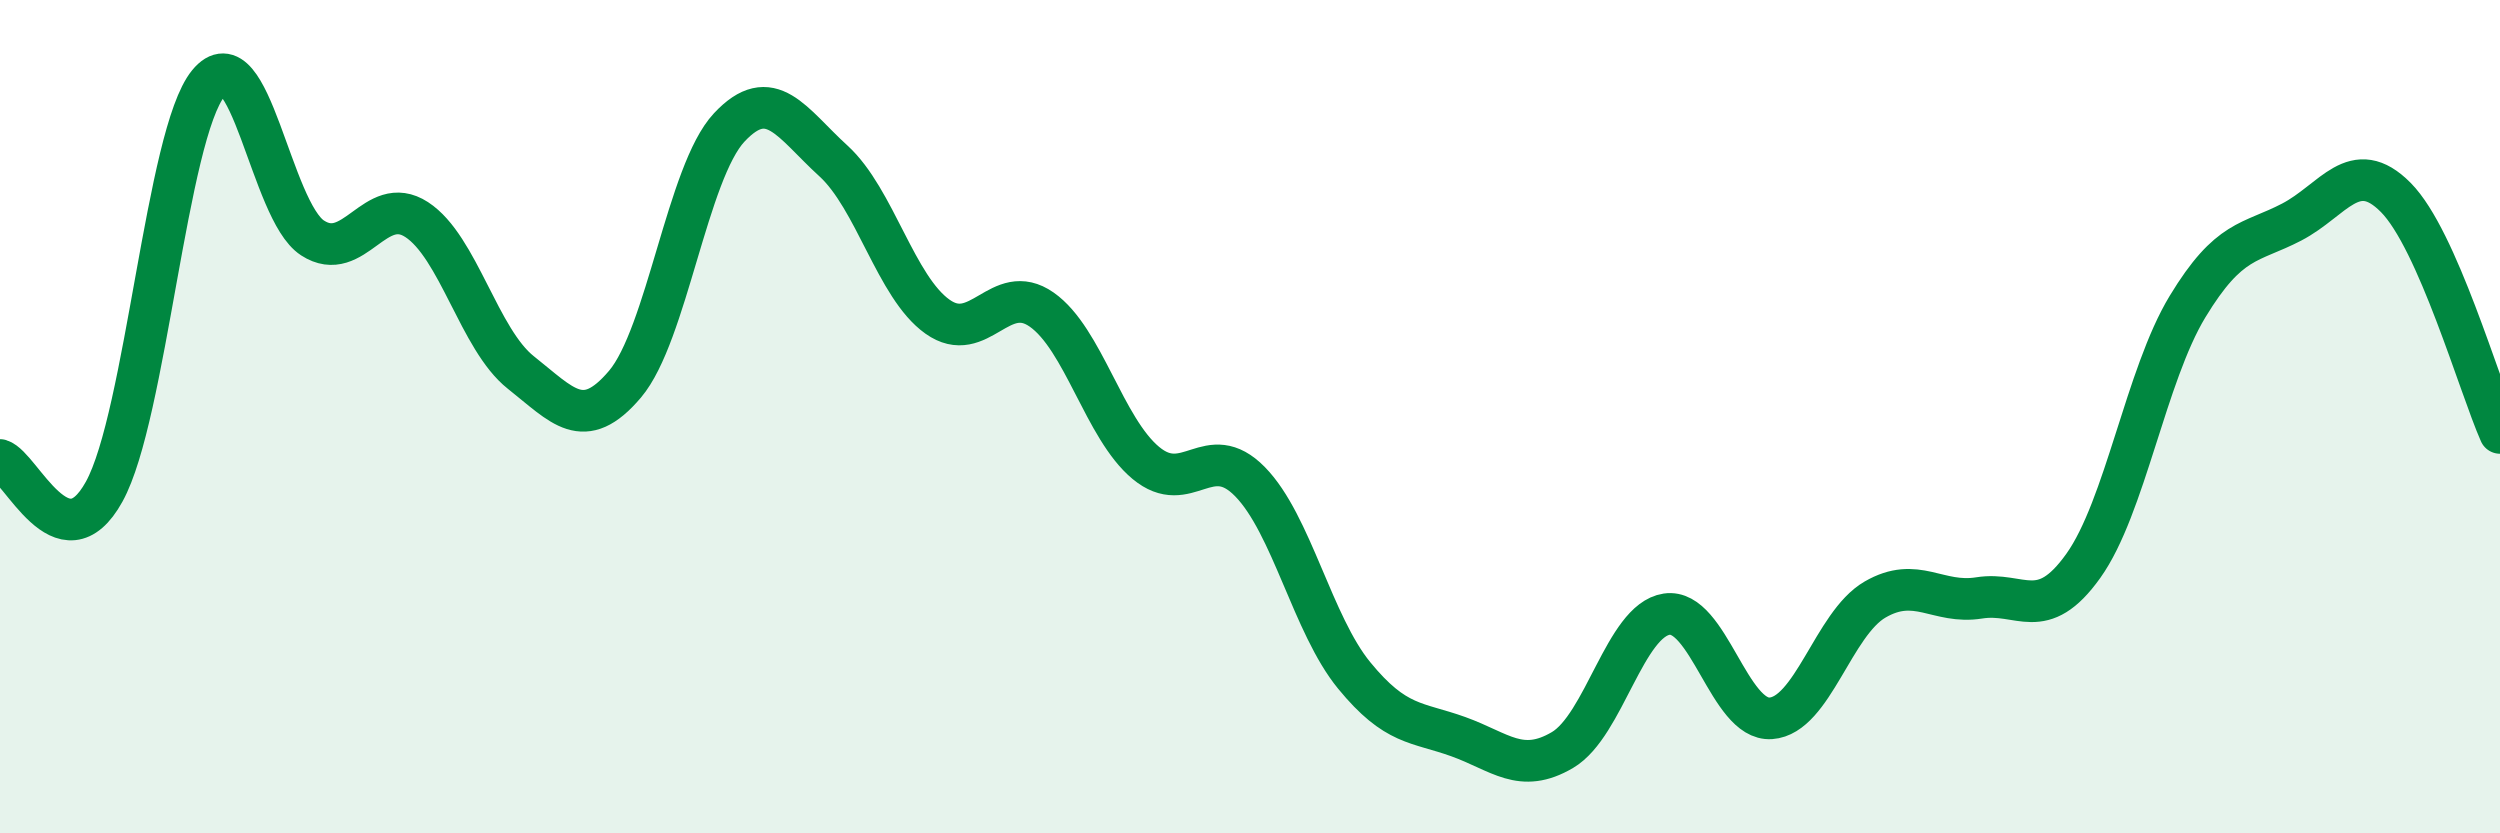 
    <svg width="60" height="20" viewBox="0 0 60 20" xmlns="http://www.w3.org/2000/svg">
      <path
        d="M 0,11.04 C 0.5,11.19 1.5,13.61 2.5,11.8 C 3.5,9.99 4,3.22 5,2 C 6,0.78 6.5,5.06 7.5,5.71 C 8.5,6.36 9,4.62 10,5.27 C 11,5.92 11.5,8.15 12.5,8.94 C 13.5,9.73 14,10.4 15,9.22 C 16,8.04 16.5,4.13 17.5,3.06 C 18.5,1.99 19,2.95 20,3.86 C 21,4.77 21.5,6.89 22.5,7.6 C 23.5,8.31 24,6.73 25,7.43 C 26,8.13 26.5,10.28 27.5,11.11 C 28.5,11.94 29,10.54 30,11.56 C 31,12.58 31.5,14.99 32.5,16.21 C 33.5,17.43 34,17.32 35,17.68 C 36,18.04 36.5,18.59 37.5,18 C 38.5,17.41 39,14.89 40,14.74 C 41,14.59 41.5,17.31 42.5,17.24 C 43.5,17.17 44,14.97 45,14.39 C 46,13.81 46.5,14.51 47.5,14.35 C 48.5,14.19 49,14.98 50,13.58 C 51,12.18 51.5,9.01 52.5,7.36 C 53.5,5.71 54,5.85 55,5.33 C 56,4.81 56.5,3.73 57.5,4.74 C 58.5,5.75 59.5,9.26 60,10.39L60 20L0 20Z"
        fill="#008740"
        opacity="0.1"
        stroke-linecap="round"
        stroke-linejoin="round"
      />
      <path
        d="M 0,11.04 C 0.5,11.19 1.5,13.61 2.5,11.8 C 3.5,9.99 4,3.22 5,2 C 6,0.78 6.5,5.06 7.5,5.71 C 8.5,6.36 9,4.62 10,5.27 C 11,5.92 11.5,8.15 12.5,8.94 C 13.5,9.73 14,10.4 15,9.22 C 16,8.04 16.5,4.13 17.5,3.06 C 18.5,1.99 19,2.95 20,3.86 C 21,4.77 21.5,6.89 22.5,7.6 C 23.5,8.31 24,6.73 25,7.43 C 26,8.13 26.5,10.28 27.5,11.11 C 28.5,11.94 29,10.54 30,11.56 C 31,12.58 31.5,14.99 32.5,16.21 C 33.5,17.43 34,17.32 35,17.68 C 36,18.04 36.5,18.59 37.5,18 C 38.5,17.41 39,14.89 40,14.74 C 41,14.59 41.5,17.31 42.5,17.24 C 43.5,17.17 44,14.97 45,14.39 C 46,13.81 46.5,14.51 47.5,14.35 C 48.5,14.19 49,14.98 50,13.58 C 51,12.18 51.5,9.01 52.5,7.36 C 53.5,5.71 54,5.85 55,5.33 C 56,4.81 56.5,3.73 57.5,4.74 C 58.5,5.75 59.5,9.26 60,10.39"
        stroke="#008740"
        stroke-width="1"
        fill="none"
        stroke-linecap="round"
        stroke-linejoin="round"
      />
    </svg>
  